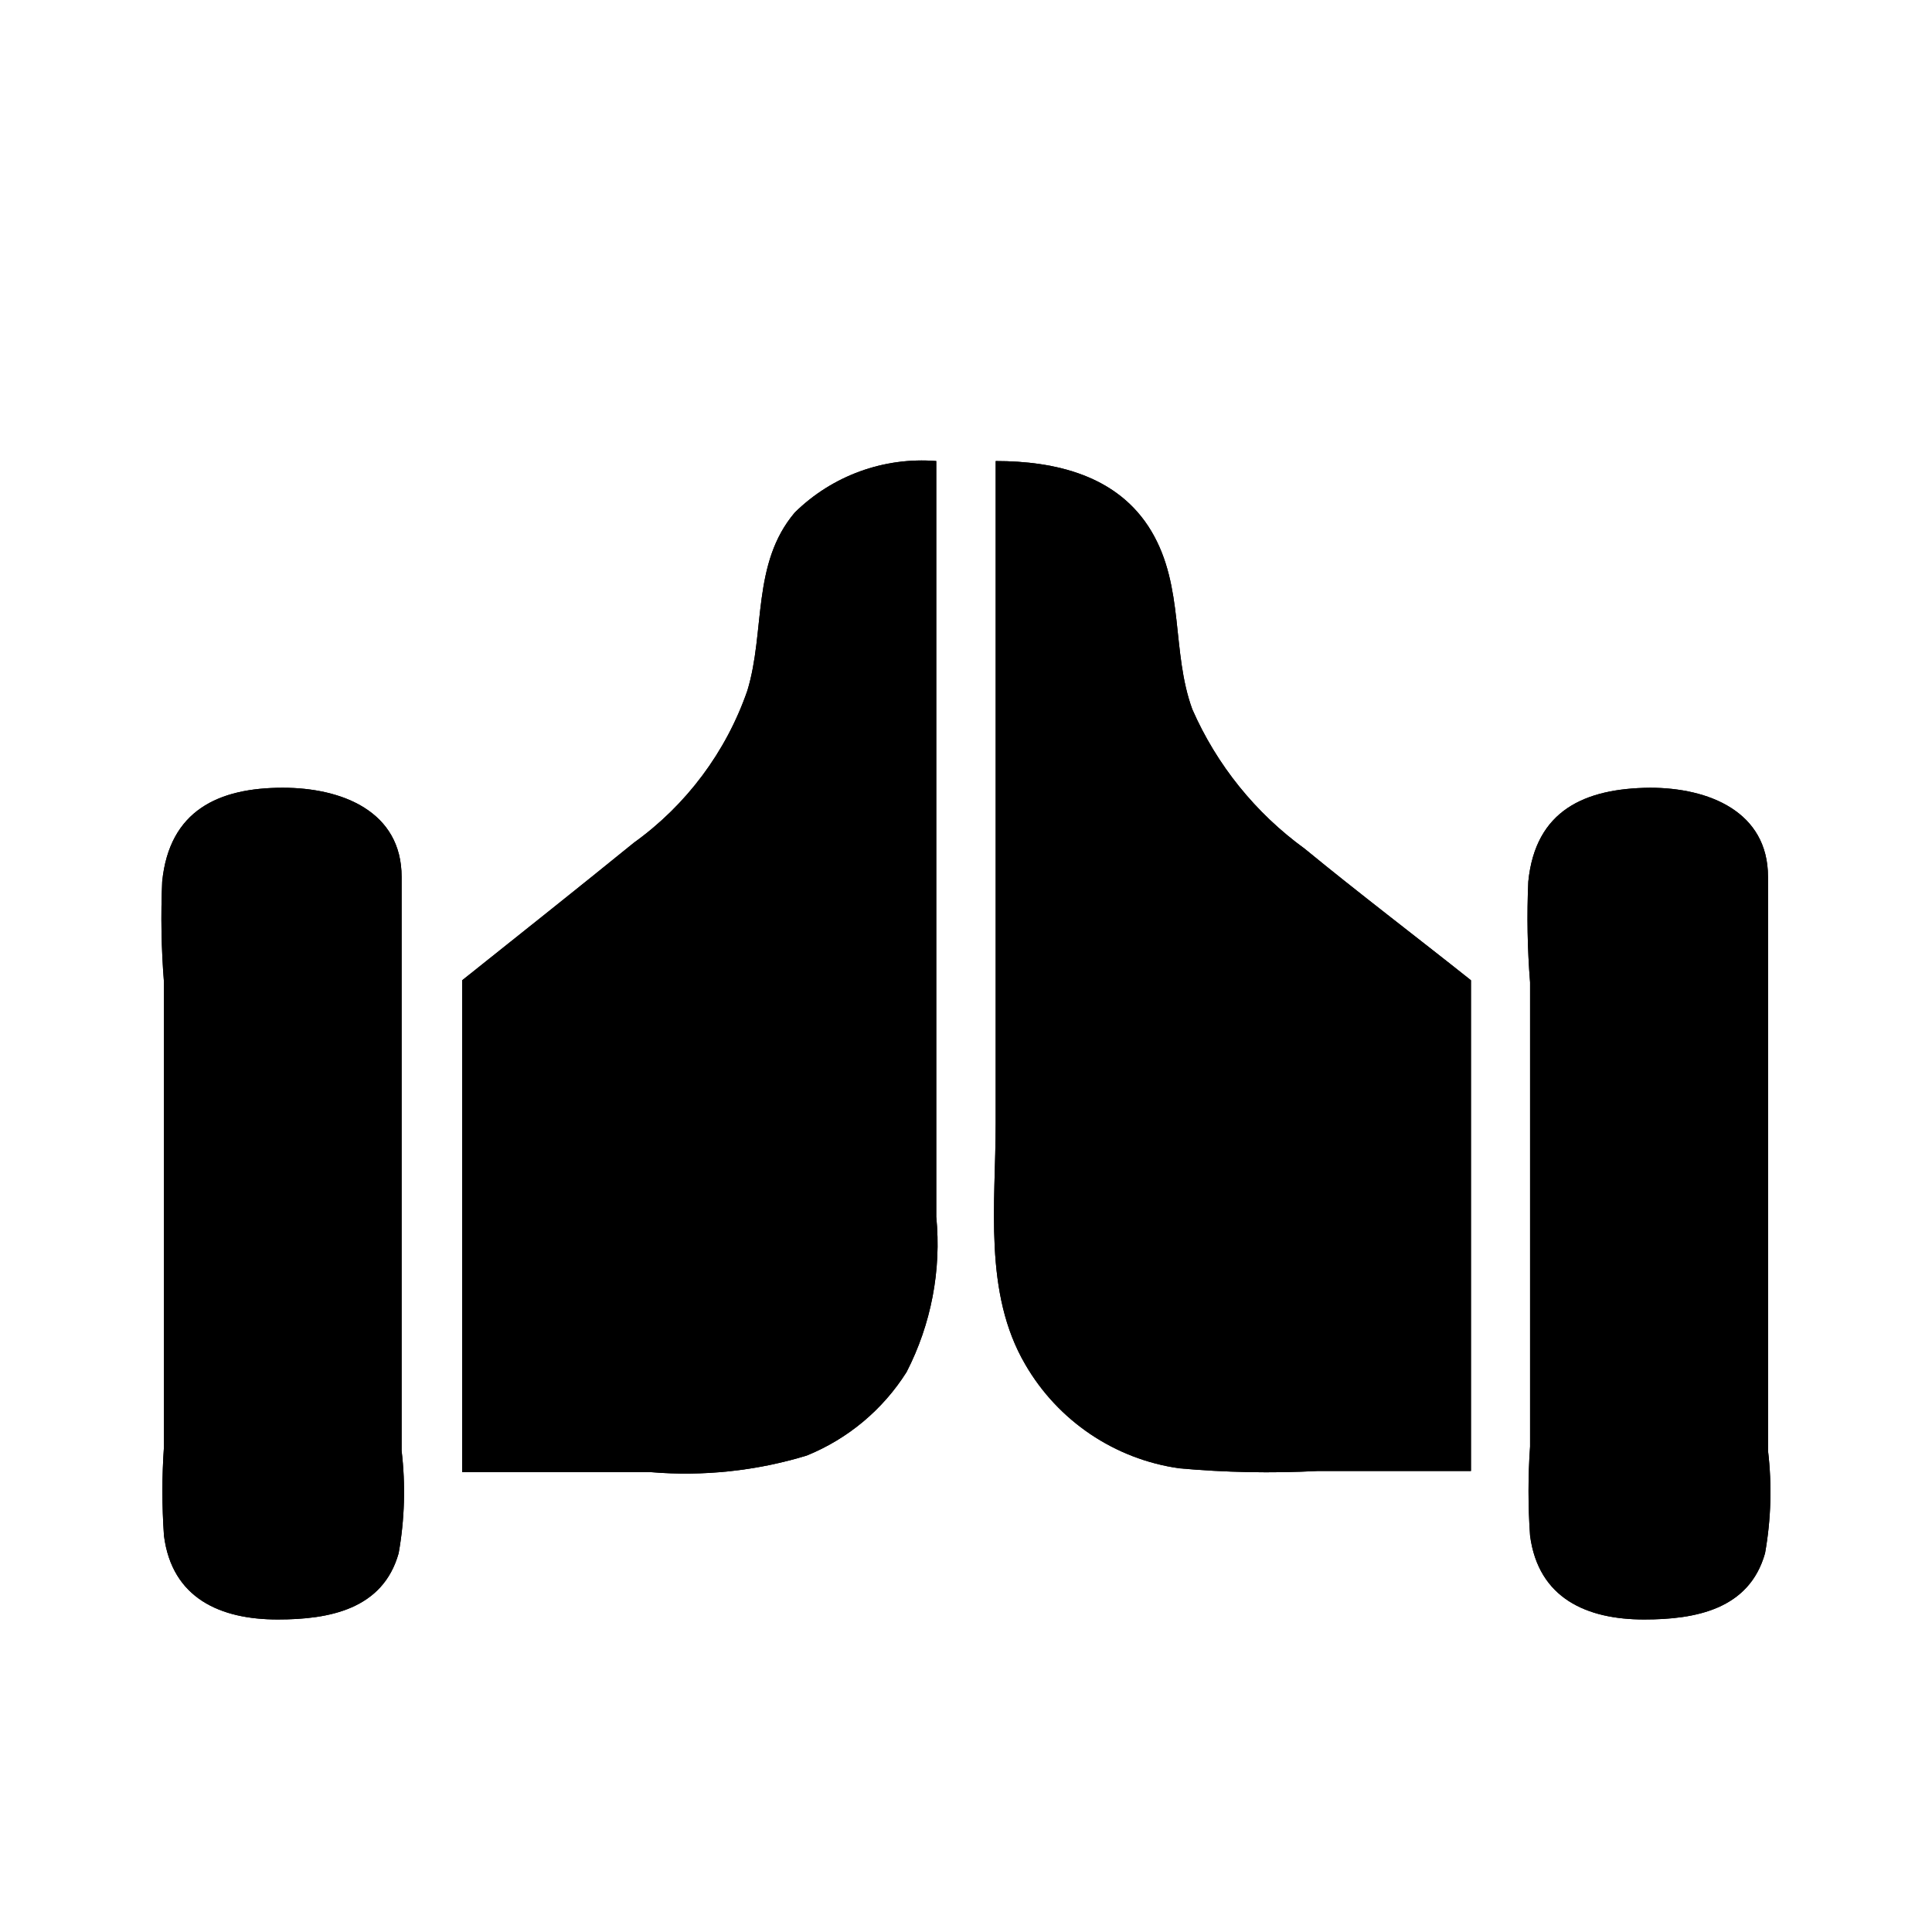 <?xml version="1.0" encoding="UTF-8"?>
<!-- Uploaded to: ICON Repo, www.iconrepo.com, Generator: ICON Repo Mixer Tools -->
<svg fill="#000000" width="800px" height="800px" version="1.1" viewBox="144 144 512 512" xmlns="http://www.w3.org/2000/svg">
 <g>
  <path d="m392.12 266.18v200.26c1.387 14.195-1.348 28.488-7.871 41.172-6.289 9.957-15.539 17.691-26.449 22.121-13.348 4.066-27.344 5.562-41.25 4.406h-50.066v-130.36c15.191-12.121 30.387-24.168 45.5-36.449 13.941-10.012 24.445-24.09 30.07-40.305 4.801-15.742 1.102-33.691 12.594-47.23h0.004c9.926-9.754 23.598-14.723 37.469-13.617z"/>
  <path d="m392.12 266.18v200.26c1.387 14.195-1.348 28.488-7.871 41.172-6.289 9.957-15.539 17.691-26.449 22.121-13.348 4.066-27.344 5.562-41.25 4.406h-50.066v-130.36c15.191-12.121 30.387-24.168 45.5-36.449 13.941-10.012 24.445-24.09 30.07-40.305 4.801-15.742 1.102-33.691 12.594-47.23h0.004c9.926-9.754 23.598-14.723 37.469-13.617z"/>
  <path d="m533.82 403.78v130.05h-40.621c-12.23 0.629-24.488 0.391-36.684-0.711-17.086-2.422-32.113-12.547-40.777-27.473-11.18-19.051-7.871-42.664-7.871-63.922v-83.207-92.336c15.742 0 32.434 3.777 41.25 18.578 8.816 14.801 5.273 31.961 10.863 47.23 6.465 14.73 16.734 27.473 29.754 36.918 14.484 11.887 29.441 23.223 44.086 34.875z"/>
  <path d="m533.82 403.78v130.05h-40.621c-12.23 0.629-24.488 0.391-36.684-0.711-17.086-2.422-32.113-12.547-40.777-27.473-11.18-19.051-7.871-42.664-7.871-63.922v-83.207-92.336c15.742 0 32.434 3.777 41.25 18.578 8.816 14.801 5.273 31.961 10.863 47.23 6.465 14.73 16.734 27.473 29.754 36.918 14.484 11.887 29.441 23.223 44.086 34.875z"/>
  <path d="m250.43 376.38v124.3 27.789-0.004c1.078 9.043 0.812 18.195-0.785 27.16-4.176 14.879-18.422 17.555-32.039 17.555-15.195 0-28.027-5.59-30.152-22.199-0.551-7.863-0.551-15.754 0-23.617v-30.938-61.871-30.23c-0.707-8.879-0.863-17.789-0.473-26.688 1.891-18.891 14.957-24.875 31.961-24.875 15.746 0 31.488 6.297 31.488 23.617z"/>
  <path d="m250.43 376.38v124.3 27.789-0.004c1.078 9.043 0.812 18.195-0.785 27.16-4.176 14.879-18.422 17.555-32.039 17.555-15.195 0-28.027-5.59-30.152-22.199-0.551-7.863-0.551-15.754 0-23.617v-30.938-61.871-30.23c-0.707-8.879-0.863-17.789-0.473-26.688 1.891-18.891 14.957-24.875 31.961-24.875 15.746 0 31.488 6.297 31.488 23.617z"/>
  <path d="m612.54 376.38v124.3 27.789-0.004c1.078 9.043 0.812 18.195-0.785 27.16-4.176 14.879-18.422 17.555-32.039 17.555-15.191 0-28.023-5.59-30.23-22.199-0.551-7.863-0.551-15.754 0-23.617v-30.938-61.871-30.23c-0.707-8.879-0.867-17.789-0.473-26.688 1.891-18.895 14.957-24.719 32.273-24.875 15.512 0 31.254 6.297 31.254 23.617z"/>
  <path d="m612.54 376.38v124.3 27.789-0.004c1.078 9.043 0.812 18.195-0.785 27.16-4.176 14.879-18.422 17.555-32.039 17.555-15.191 0-28.023-5.59-30.23-22.199-0.551-7.863-0.551-15.754 0-23.617v-30.938-61.871-30.23c-0.707-8.879-0.867-17.789-0.473-26.688 1.891-18.895 14.957-24.719 32.273-24.875 15.512 0 31.254 6.297 31.254 23.617z"/>
 </g>
</svg>